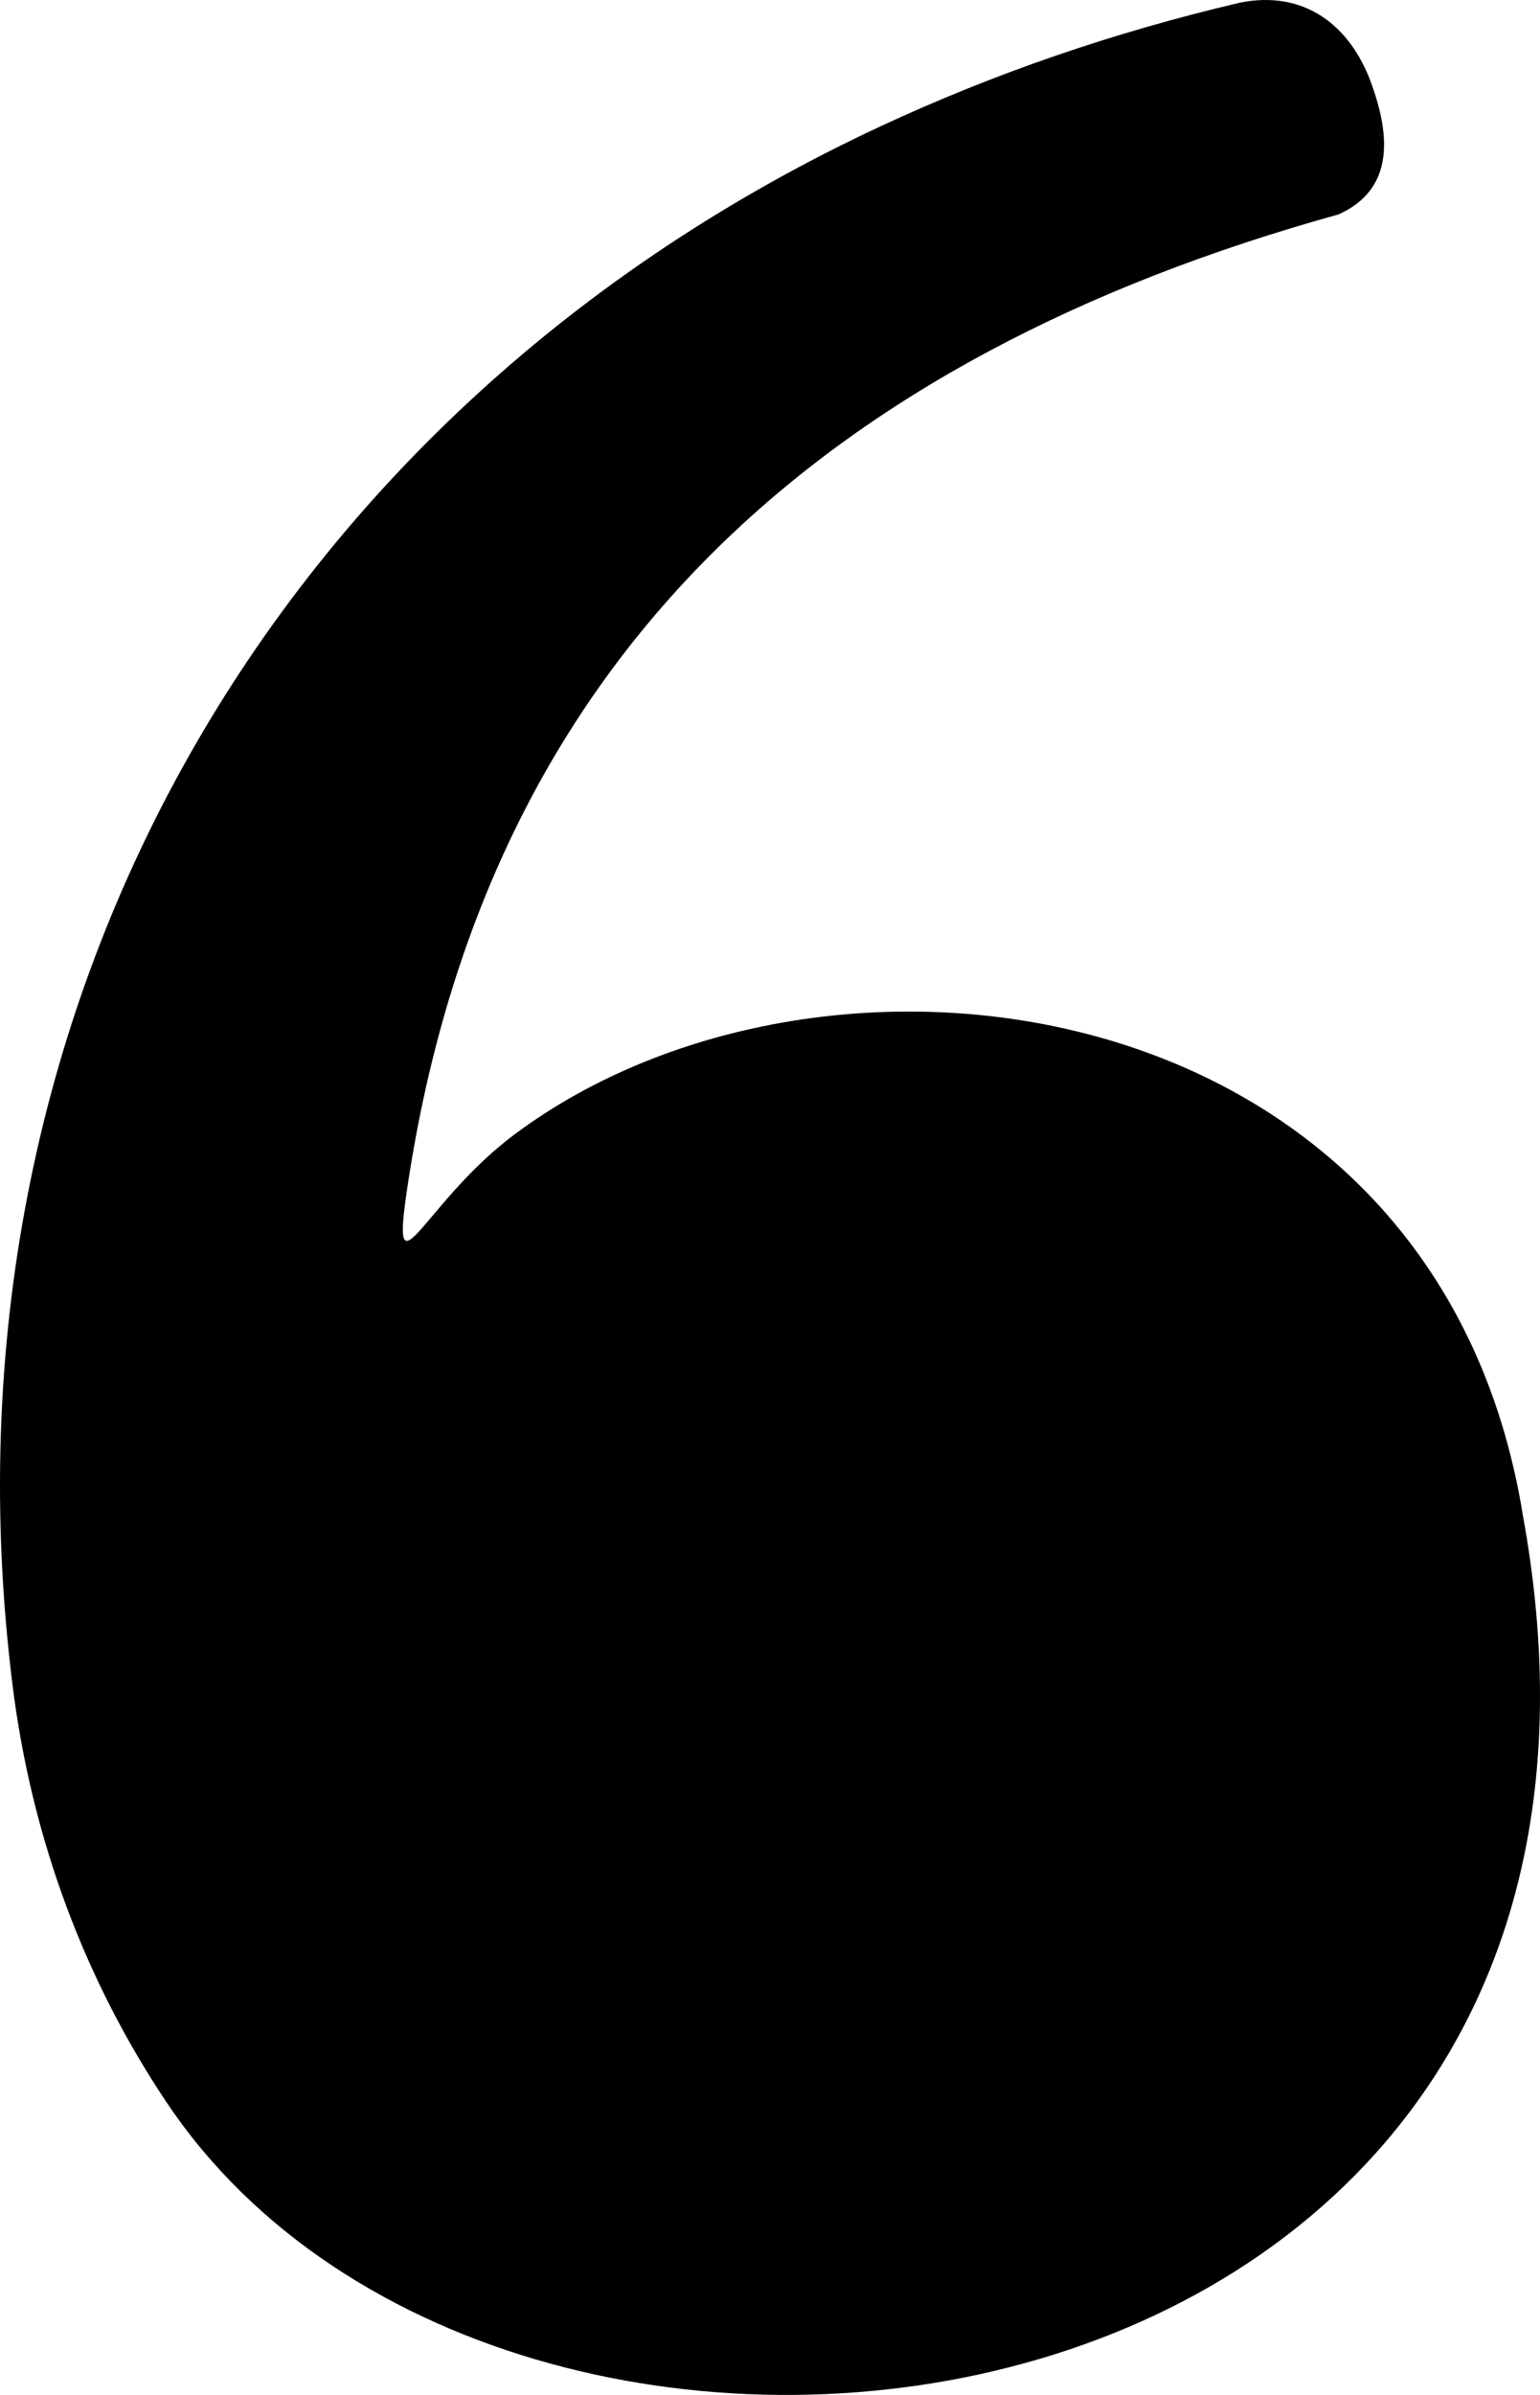<svg xmlns="http://www.w3.org/2000/svg" shape-rendering="geometricPrecision" text-rendering="geometricPrecision" image-rendering="optimizeQuality" fill-rule="evenodd" clip-rule="evenodd" viewBox="0 0 329 511.254"><path d="M285.96 45.77C176.506 76.135 105.261 139.629 87.546 250.129c-4.817 30.057 1.914 7.349 22.297-7.903 66.555-49.793 197.403-32.171 215.554 81.581 36.546 201.376-215.25 236.246-289.782 125.025C18.284 422.969 6.8 392.805 2.669 359.657-15.29 215.529 58.569 87.158 188.333 26.863 212.336 15.713 237.63 6.98 264.861.574c13.633-2.757 23.542 4.66 28.1 17.214 3.875 10.704 5.195 22.517-7.001 27.982z"/></svg>